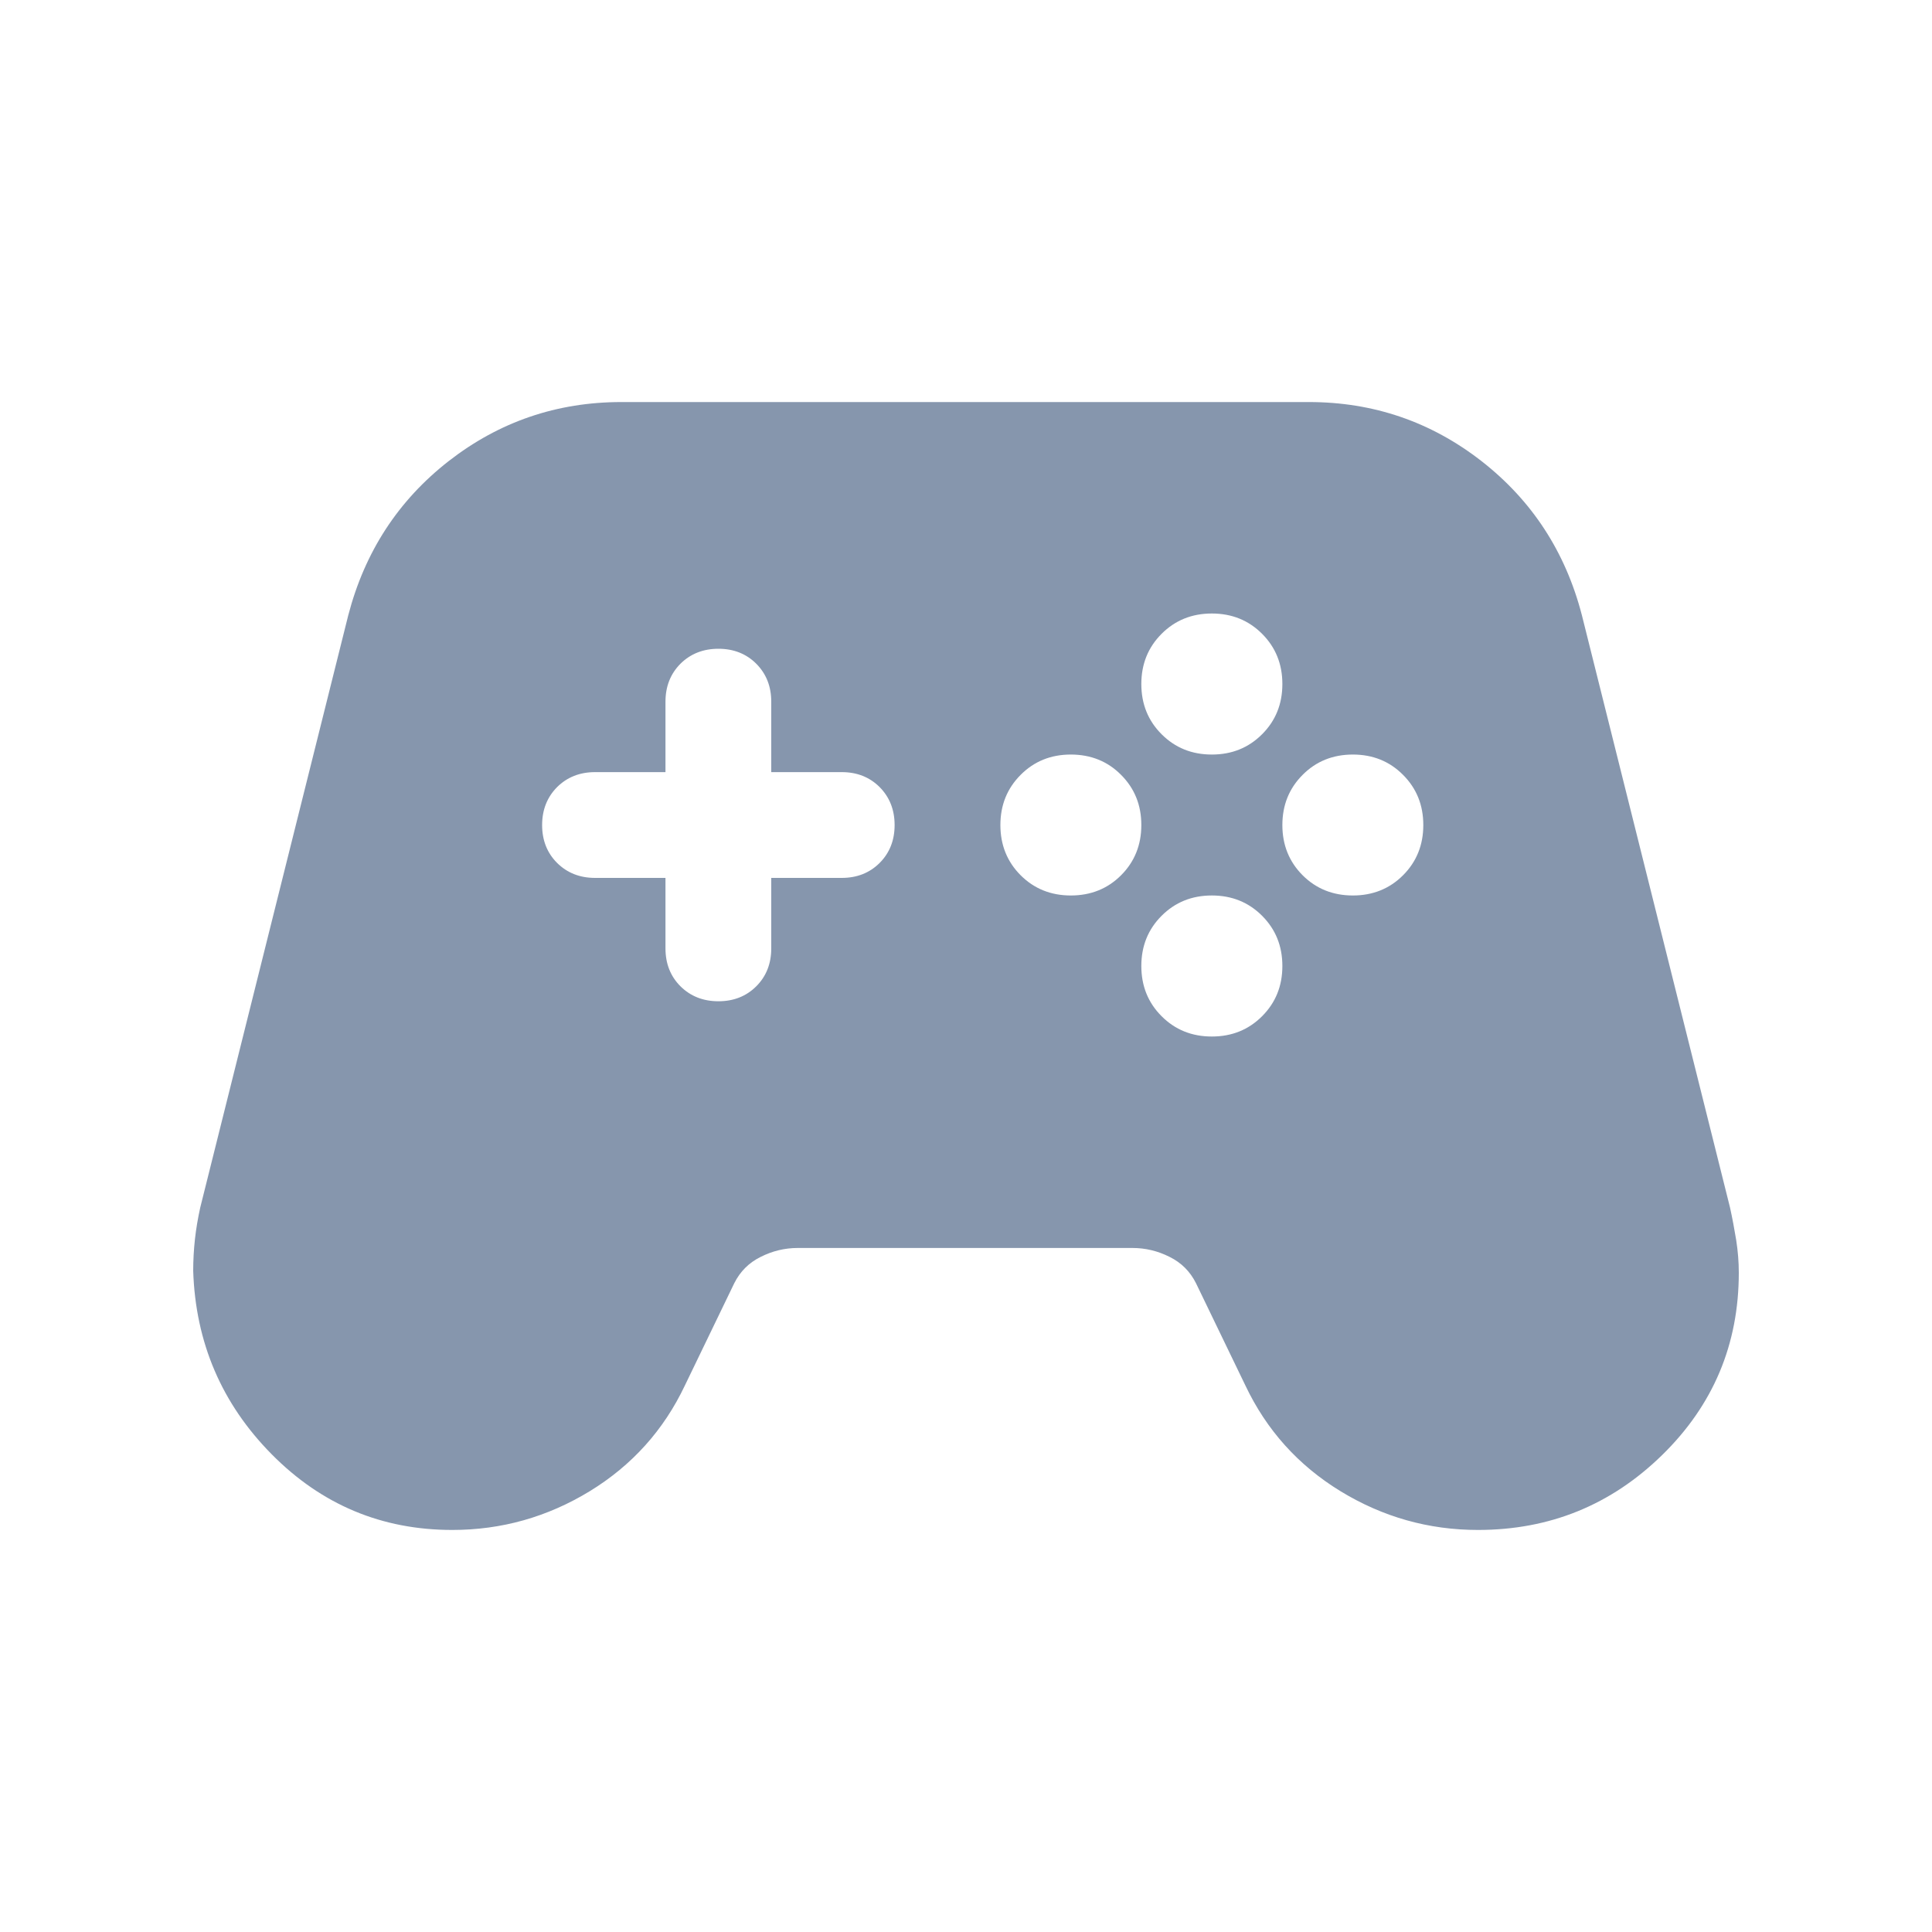 <svg width="20" height="20" viewBox="0 0 20 20" fill="none" xmlns="http://www.w3.org/2000/svg">
<path d="M4.682 15.838C3.952 15.838 3.329 15.577 2.812 15.054C2.295 14.531 2.024 13.898 2 13.156C2 13.047 2.006 12.938 2.018 12.828C2.03 12.719 2.049 12.609 2.073 12.5L3.605 6.37C3.776 5.713 4.122 5.181 4.645 4.773C5.168 4.366 5.764 4.162 6.433 4.162H13.549C14.217 4.162 14.813 4.366 15.336 4.773C15.859 5.181 16.206 5.713 16.376 6.37L17.909 12.5C17.933 12.609 17.954 12.722 17.973 12.837C17.991 12.953 18 13.065 18 13.175C18 13.917 17.735 14.546 17.206 15.063C16.677 15.58 16.042 15.838 15.3 15.838C14.789 15.838 14.315 15.704 13.877 15.437C13.439 15.169 13.111 14.804 12.892 14.342L12.381 13.284C12.32 13.162 12.229 13.071 12.107 13.011C11.986 12.95 11.858 12.919 11.724 12.919H8.258C8.124 12.919 7.996 12.95 7.875 13.011C7.753 13.071 7.662 13.162 7.601 13.284L7.09 14.342C6.871 14.804 6.543 15.169 6.105 15.437C5.667 15.704 5.193 15.838 4.682 15.838ZM11.085 9.27C11.292 9.27 11.466 9.2 11.605 9.061C11.745 8.921 11.815 8.747 11.815 8.541C11.815 8.334 11.745 8.161 11.605 8.021C11.466 7.881 11.292 7.811 11.085 7.811C10.879 7.811 10.705 7.881 10.566 8.021C10.426 8.161 10.356 8.334 10.356 8.541C10.356 8.747 10.426 8.921 10.566 9.061C10.705 9.2 10.879 9.27 11.085 9.27ZM12.545 7.811C12.752 7.811 12.925 7.741 13.065 7.601C13.205 7.461 13.275 7.288 13.275 7.081C13.275 6.874 13.205 6.701 13.065 6.561C12.925 6.421 12.752 6.351 12.545 6.351C12.338 6.351 12.165 6.421 12.025 6.561C11.885 6.701 11.815 6.874 11.815 7.081C11.815 7.288 11.885 7.461 12.025 7.601C12.165 7.741 12.338 7.811 12.545 7.811ZM12.545 10.73C12.752 10.73 12.925 10.66 13.065 10.52C13.205 10.38 13.275 10.207 13.275 10C13.275 9.793 13.205 9.62 13.065 9.48C12.925 9.34 12.752 9.27 12.545 9.27C12.338 9.27 12.165 9.34 12.025 9.48C11.885 9.62 11.815 9.793 11.815 10C11.815 10.207 11.885 10.38 12.025 10.52C12.165 10.66 12.338 10.73 12.545 10.73ZM14.005 9.27C14.211 9.27 14.385 9.2 14.524 9.061C14.664 8.921 14.734 8.747 14.734 8.541C14.734 8.334 14.664 8.161 14.524 8.021C14.385 7.881 14.211 7.811 14.005 7.811C13.798 7.811 13.624 7.881 13.485 8.021C13.345 8.161 13.275 8.334 13.275 8.541C13.275 8.747 13.345 8.921 13.485 9.061C13.624 9.2 13.798 9.27 14.005 9.27ZM7.437 10.365C7.595 10.365 7.726 10.313 7.829 10.21C7.932 10.107 7.984 9.976 7.984 9.818V9.088H8.714C8.872 9.088 9.003 9.036 9.106 8.933C9.209 8.83 9.261 8.699 9.261 8.541C9.261 8.383 9.209 8.252 9.106 8.148C9.003 8.045 8.872 7.993 8.714 7.993H7.984V7.264C7.984 7.105 7.932 6.975 7.829 6.871C7.726 6.768 7.595 6.716 7.437 6.716C7.279 6.716 7.148 6.768 7.044 6.871C6.941 6.975 6.889 7.105 6.889 7.264V7.993H6.16C6.002 7.993 5.871 8.045 5.767 8.148C5.664 8.252 5.612 8.383 5.612 8.541C5.612 8.699 5.664 8.83 5.767 8.933C5.871 9.036 6.002 9.088 6.16 9.088H6.889V9.818C6.889 9.976 6.941 10.107 7.044 10.21C7.148 10.313 7.279 10.365 7.437 10.365Z" fill="#8696AD"/>
</svg>
